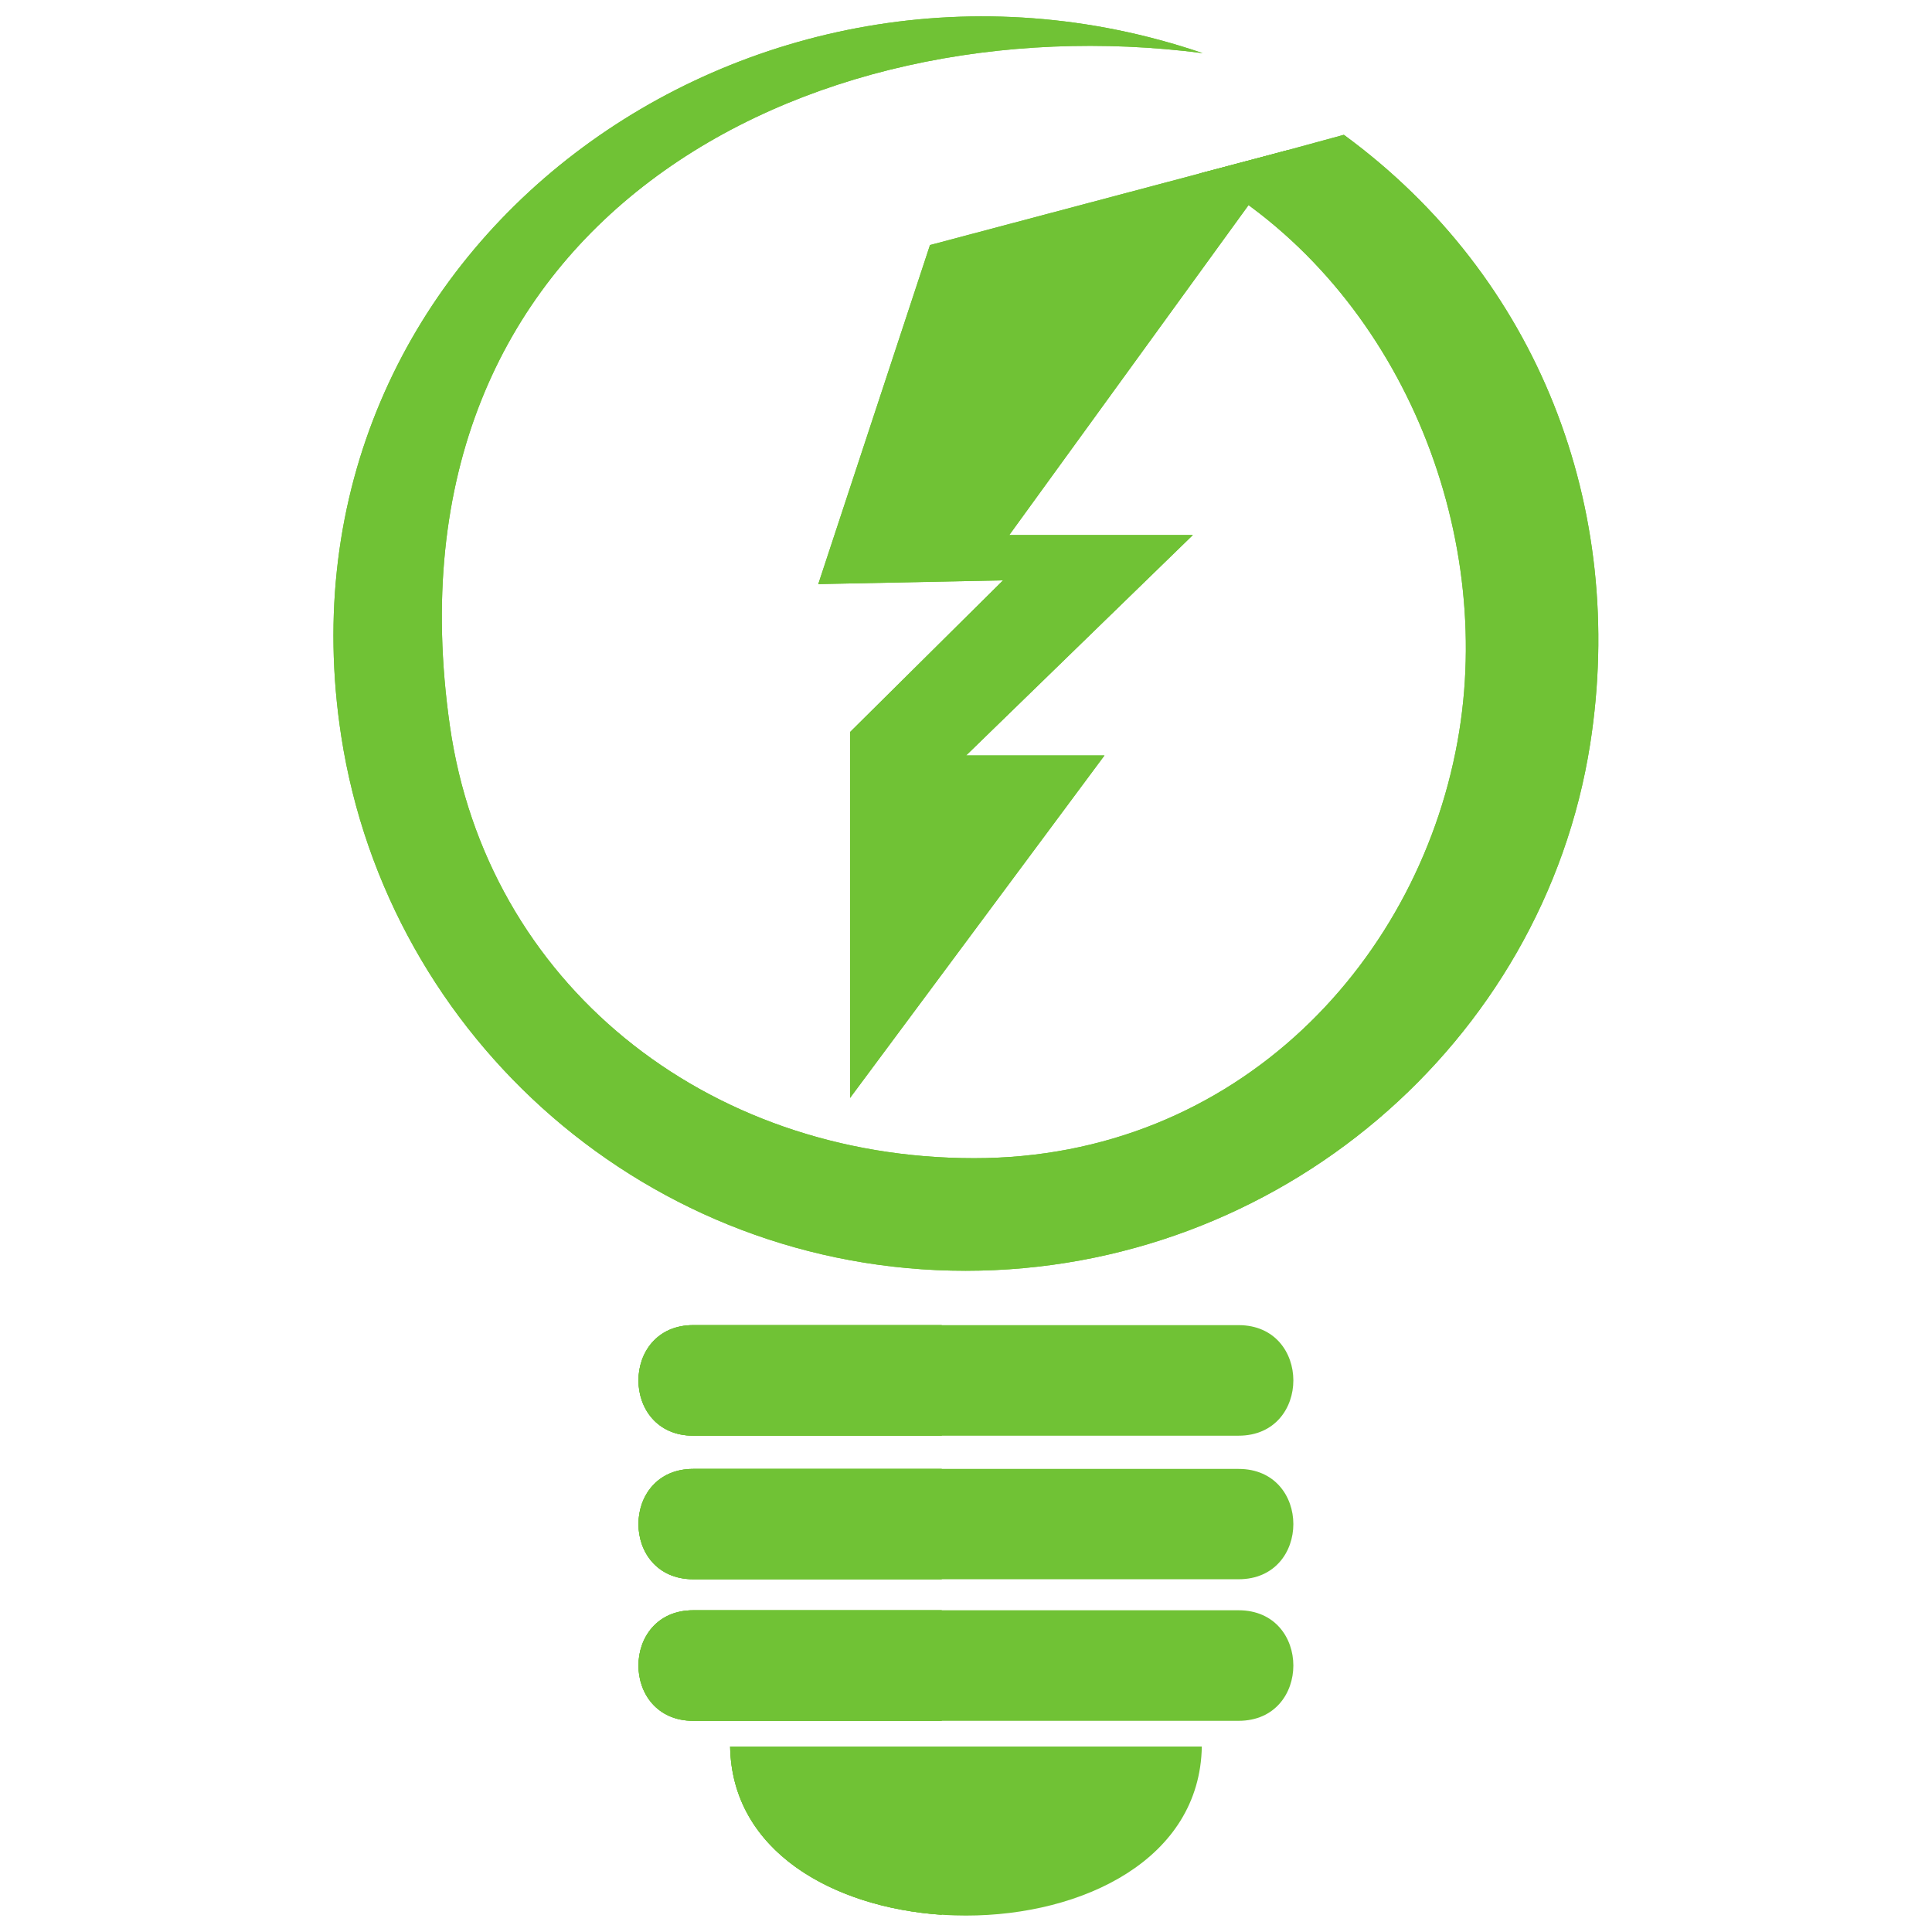 <?xml version="1.0" encoding="utf-8"?>
<!-- Generator: Adobe Illustrator 16.0.0, SVG Export Plug-In . SVG Version: 6.00 Build 0)  -->
<!DOCTYPE svg PUBLIC "-//W3C//DTD SVG 1.1//EN" "http://www.w3.org/Graphics/SVG/1.1/DTD/svg11.dtd">
<svg version="1.1" id="Calque_1" xmlns="http://www.w3.org/2000/svg" xmlns:xlink="http://www.w3.org/1999/xlink" x="0px" y="0px"
	 width="36px" height="36px" viewBox="0 0 36 36" enable-background="new 0 0 36 36" xml:space="preserve">
<g>
	<g>
		<defs>
			<path id="SVGID_1_" d="M22.41,0.99C15.001,0.034,7.037,4.125,8.383,13.527c0.685,4.783,4.762,8.052,9.764,8.054
				c4.916,0.004,8.365-3.713,9.045-7.96c0.631-3.939-1.215-8.363-4.843-10.387l1.402-0.37l1.29-0.352
				c3.621,2.651,5.278,6.956,4.589,11.356c-0.874,5.564-5.804,9.811-11.638,9.811c-5.885,0-10.762-4.32-11.633-9.958
				C4.949,4.6,14.01-1.874,22.41,0.99"/>
		</defs>
		<use xlink:href="#SVGID_1_"  overflow="visible" fill-rule="evenodd" clip-rule="evenodd" fill="#70C235"/>
		<clipPath id="SVGID_2_">
			<use xlink:href="#SVGID_1_"  overflow="visible"/>
		</clipPath>
		<rect x="4.949" y="-1.874" clip-path="url(#SVGID_2_)" fill="#70C235" width="25.372" height="25.553"/>
	</g>
	<g>
		<defs>
			<polygon id="SVGID_3_" points="17.329,4.566 15.247,10.884 18.69,10.814 15.84,13.64 15.84,20.458 20.581,14.076 18.003,14.076 
				22.227,9.97 18.806,9.97 24.011,2.793 			"/>
		</defs>
		<use xlink:href="#SVGID_3_"  overflow="visible" fill-rule="evenodd" clip-rule="evenodd" fill="#70C235"/>
		<clipPath id="SVGID_4_">
			<use xlink:href="#SVGID_3_"  overflow="visible"/>
		</clipPath>
		<rect x="15.247" y="2.793" clip-path="url(#SVGID_4_)" fill="#70C235" width="8.764" height="17.665"/>
	</g>
	<path fill-rule="evenodd" clip-rule="evenodd" fill="#70C235" d="M22.394,32.544c-0.07,4.2-8.721,4.2-8.789,0H22.394z"/>
	<path fill-rule="evenodd" clip-rule="evenodd" fill="#70C235" d="M12.918,30.005h10.161c1.361,0,1.361,2.06,0,2.06H12.918
		C11.556,32.064,11.556,30.005,12.918,30.005"/>
	<path fill-rule="evenodd" clip-rule="evenodd" fill="#70C235" d="M12.918,27.371h10.161c1.361,0,1.361,2.056,0,2.056H12.918
		C11.556,29.427,11.556,27.371,12.918,27.371"/>
	<path fill-rule="evenodd" clip-rule="evenodd" fill="#70C235" d="M12.918,24.692h10.161c1.361,0,1.361,2.06,0,2.06H12.918
		C11.556,26.752,11.556,24.692,12.918,24.692"/>
	<g>
		<defs>
			<path id="SVGID_5_" d="M12.918,24.692h4.63v2.06h-4.63C11.556,26.752,11.556,24.692,12.918,24.692 M12.918,27.371h4.63v2.056
				h-4.63C11.556,29.427,11.556,27.371,12.918,27.371z M12.918,30.005h4.63v2.06h-4.63C11.556,32.064,11.556,30.005,12.918,30.005z
				 M17.548,35.679c-2.02-0.137-3.912-1.181-3.943-3.135h3.943V35.679z"/>
		</defs>
		<use xlink:href="#SVGID_5_"  overflow="visible" fill-rule="evenodd" clip-rule="evenodd" fill="#70C235"/>
		<clipPath id="SVGID_6_">
			<use xlink:href="#SVGID_5_"  overflow="visible"/>
		</clipPath>
		<rect x="11.556" y="24.692" clip-path="url(#SVGID_6_)" fill="#70C235" width="5.993" height="10.986"/>
	</g>
</g>
</svg>
